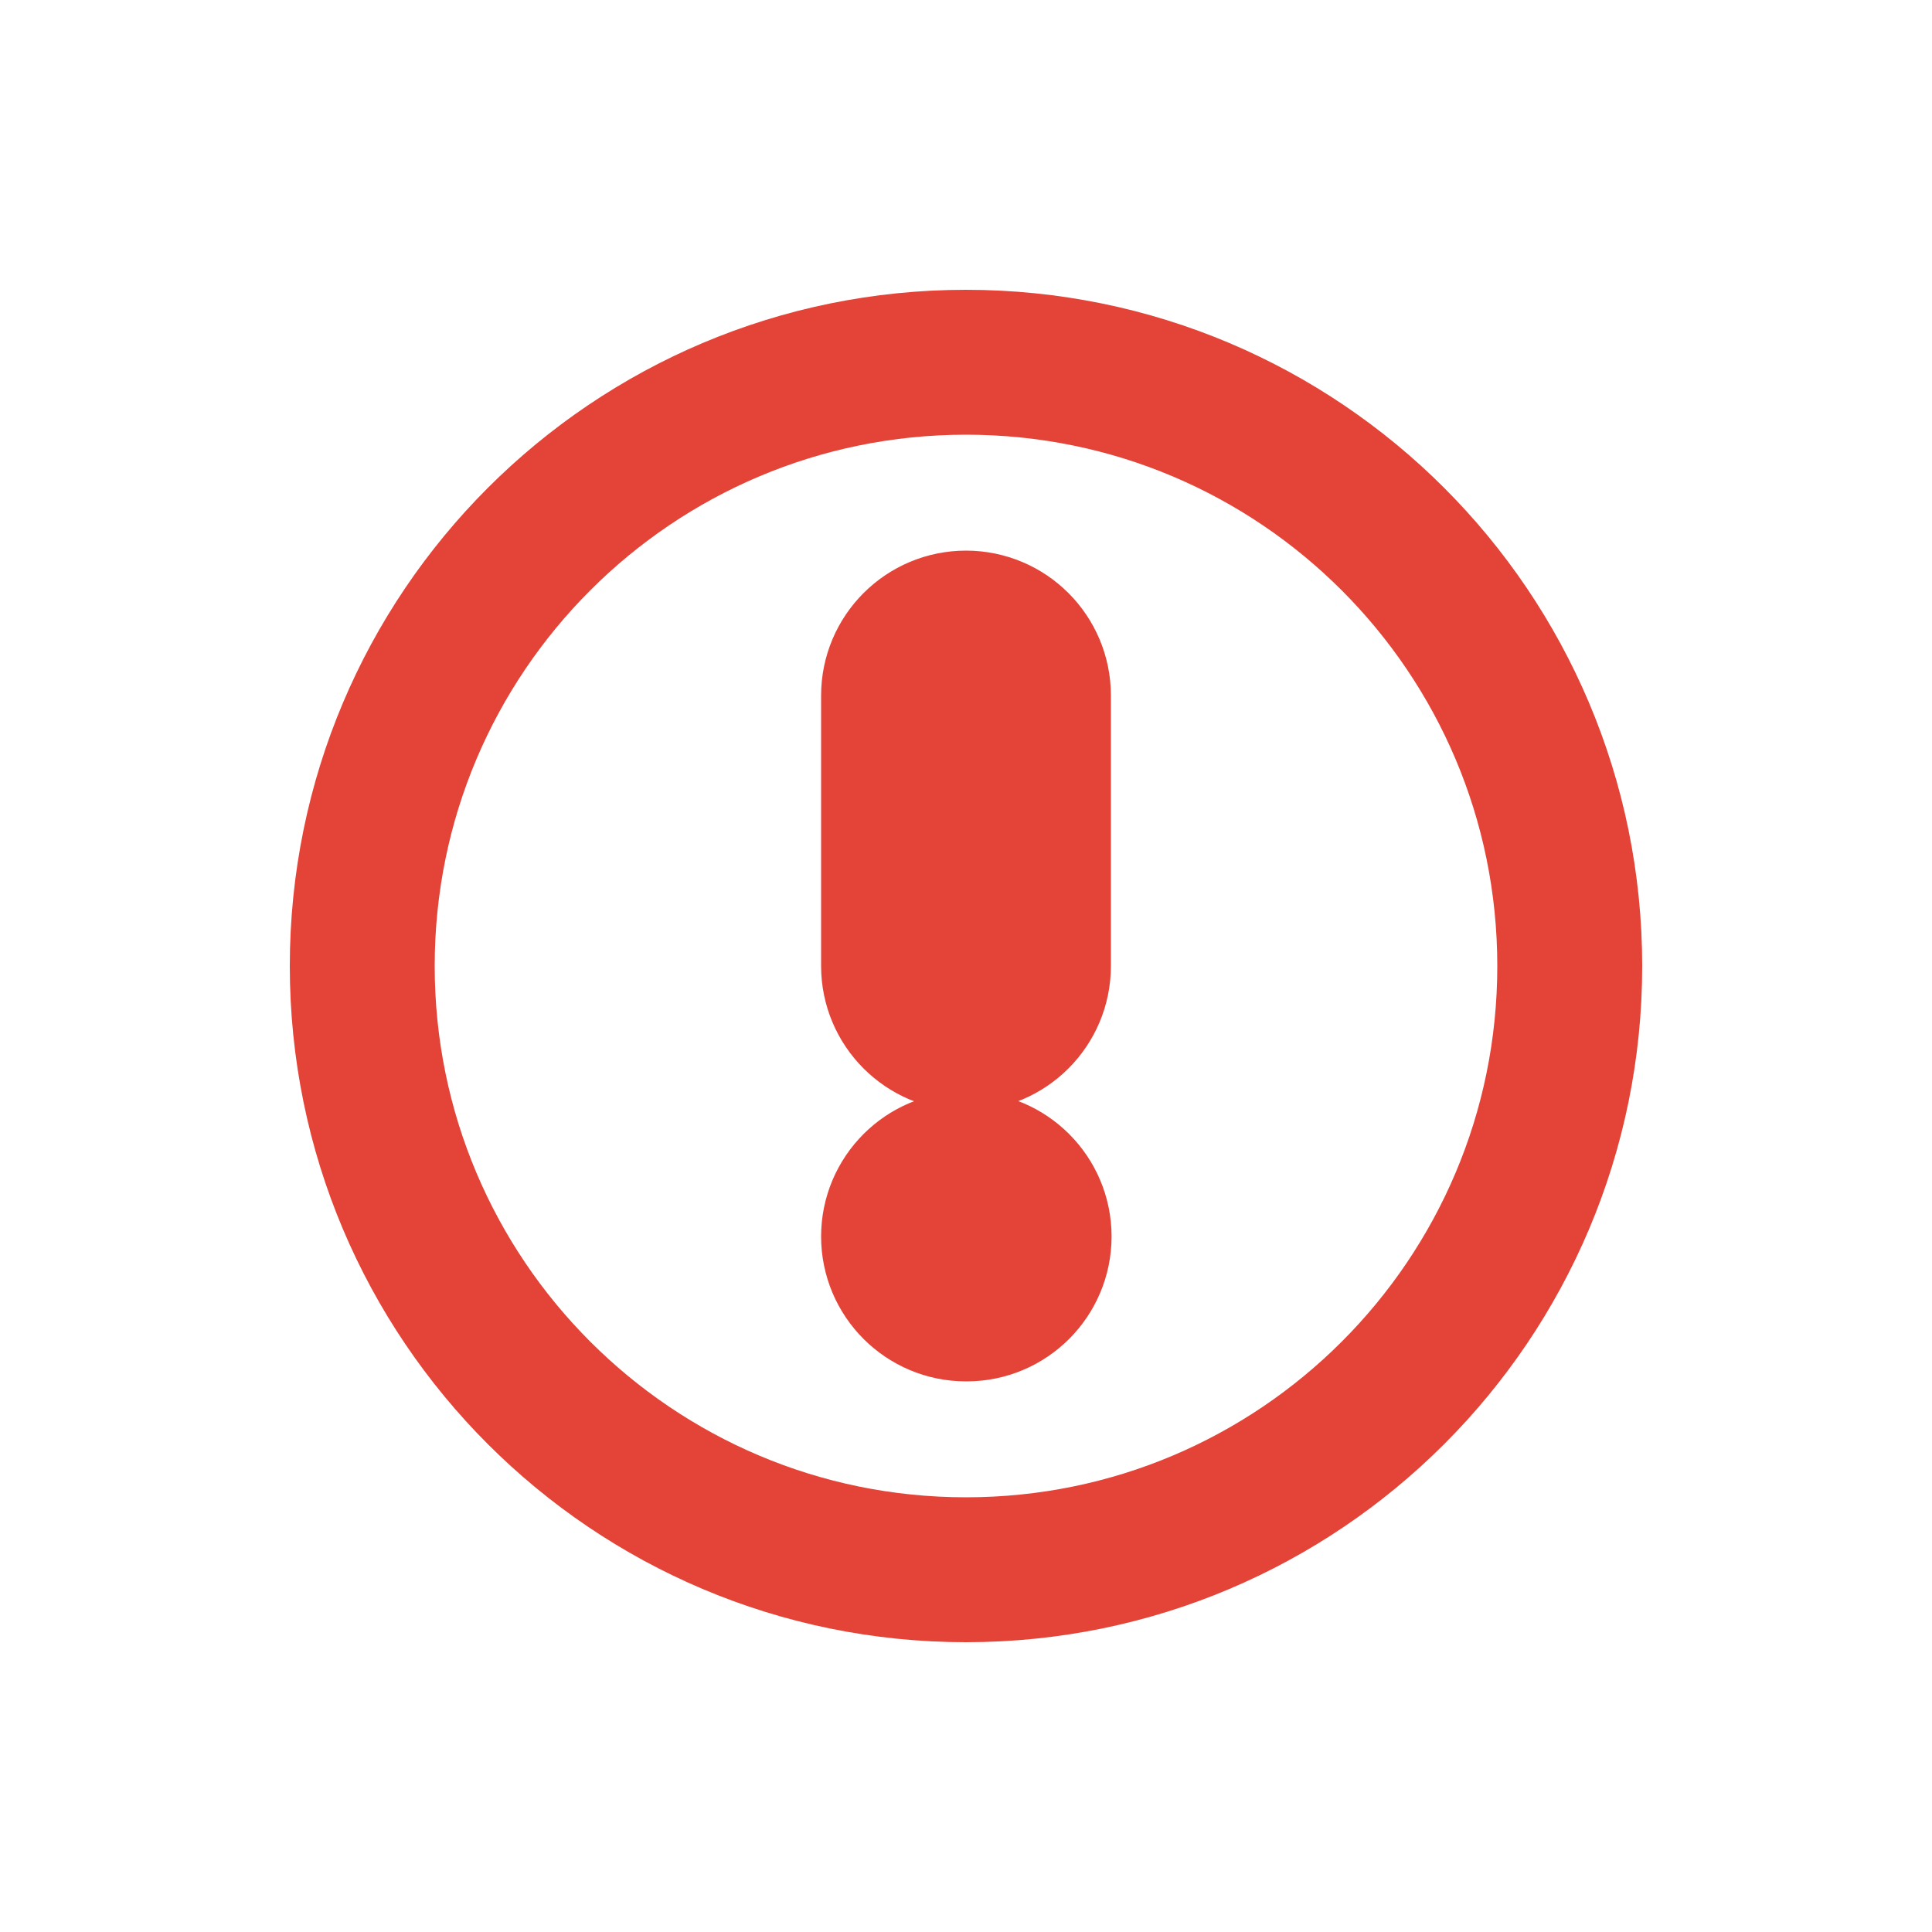 <svg width="20" height="20" viewBox="0 0 20 20" fill="none" xmlns="http://www.w3.org/2000/svg">
<path d="M10.75 7.2C10.75 6.786 10.414 6.45 10 6.45C9.586 6.45 9.25 6.786 9.25 7.2V10C9.25 10.414 9.586 10.75 10 10.75C10.414 10.75 10.75 10.414 10.75 10V7.2ZM10 12.05C9.586 12.05 9.25 12.386 9.25 12.8C9.25 13.214 9.586 13.55 10 13.55H10.007C10.421 13.55 10.757 13.214 10.757 12.8C10.757 12.386 10.421 12.05 10.007 12.05H10ZM16.25 10C16.25 13.452 13.452 16.25 10 16.25C6.548 16.25 3.75 13.452 3.75 10C3.75 6.548 6.548 3.75 10 3.75C13.452 3.75 16.25 6.548 16.25 10Z" stroke="#E44438" stroke-width="1.5" stroke-linecap="round" stroke-linejoin="round"/>
</svg>
